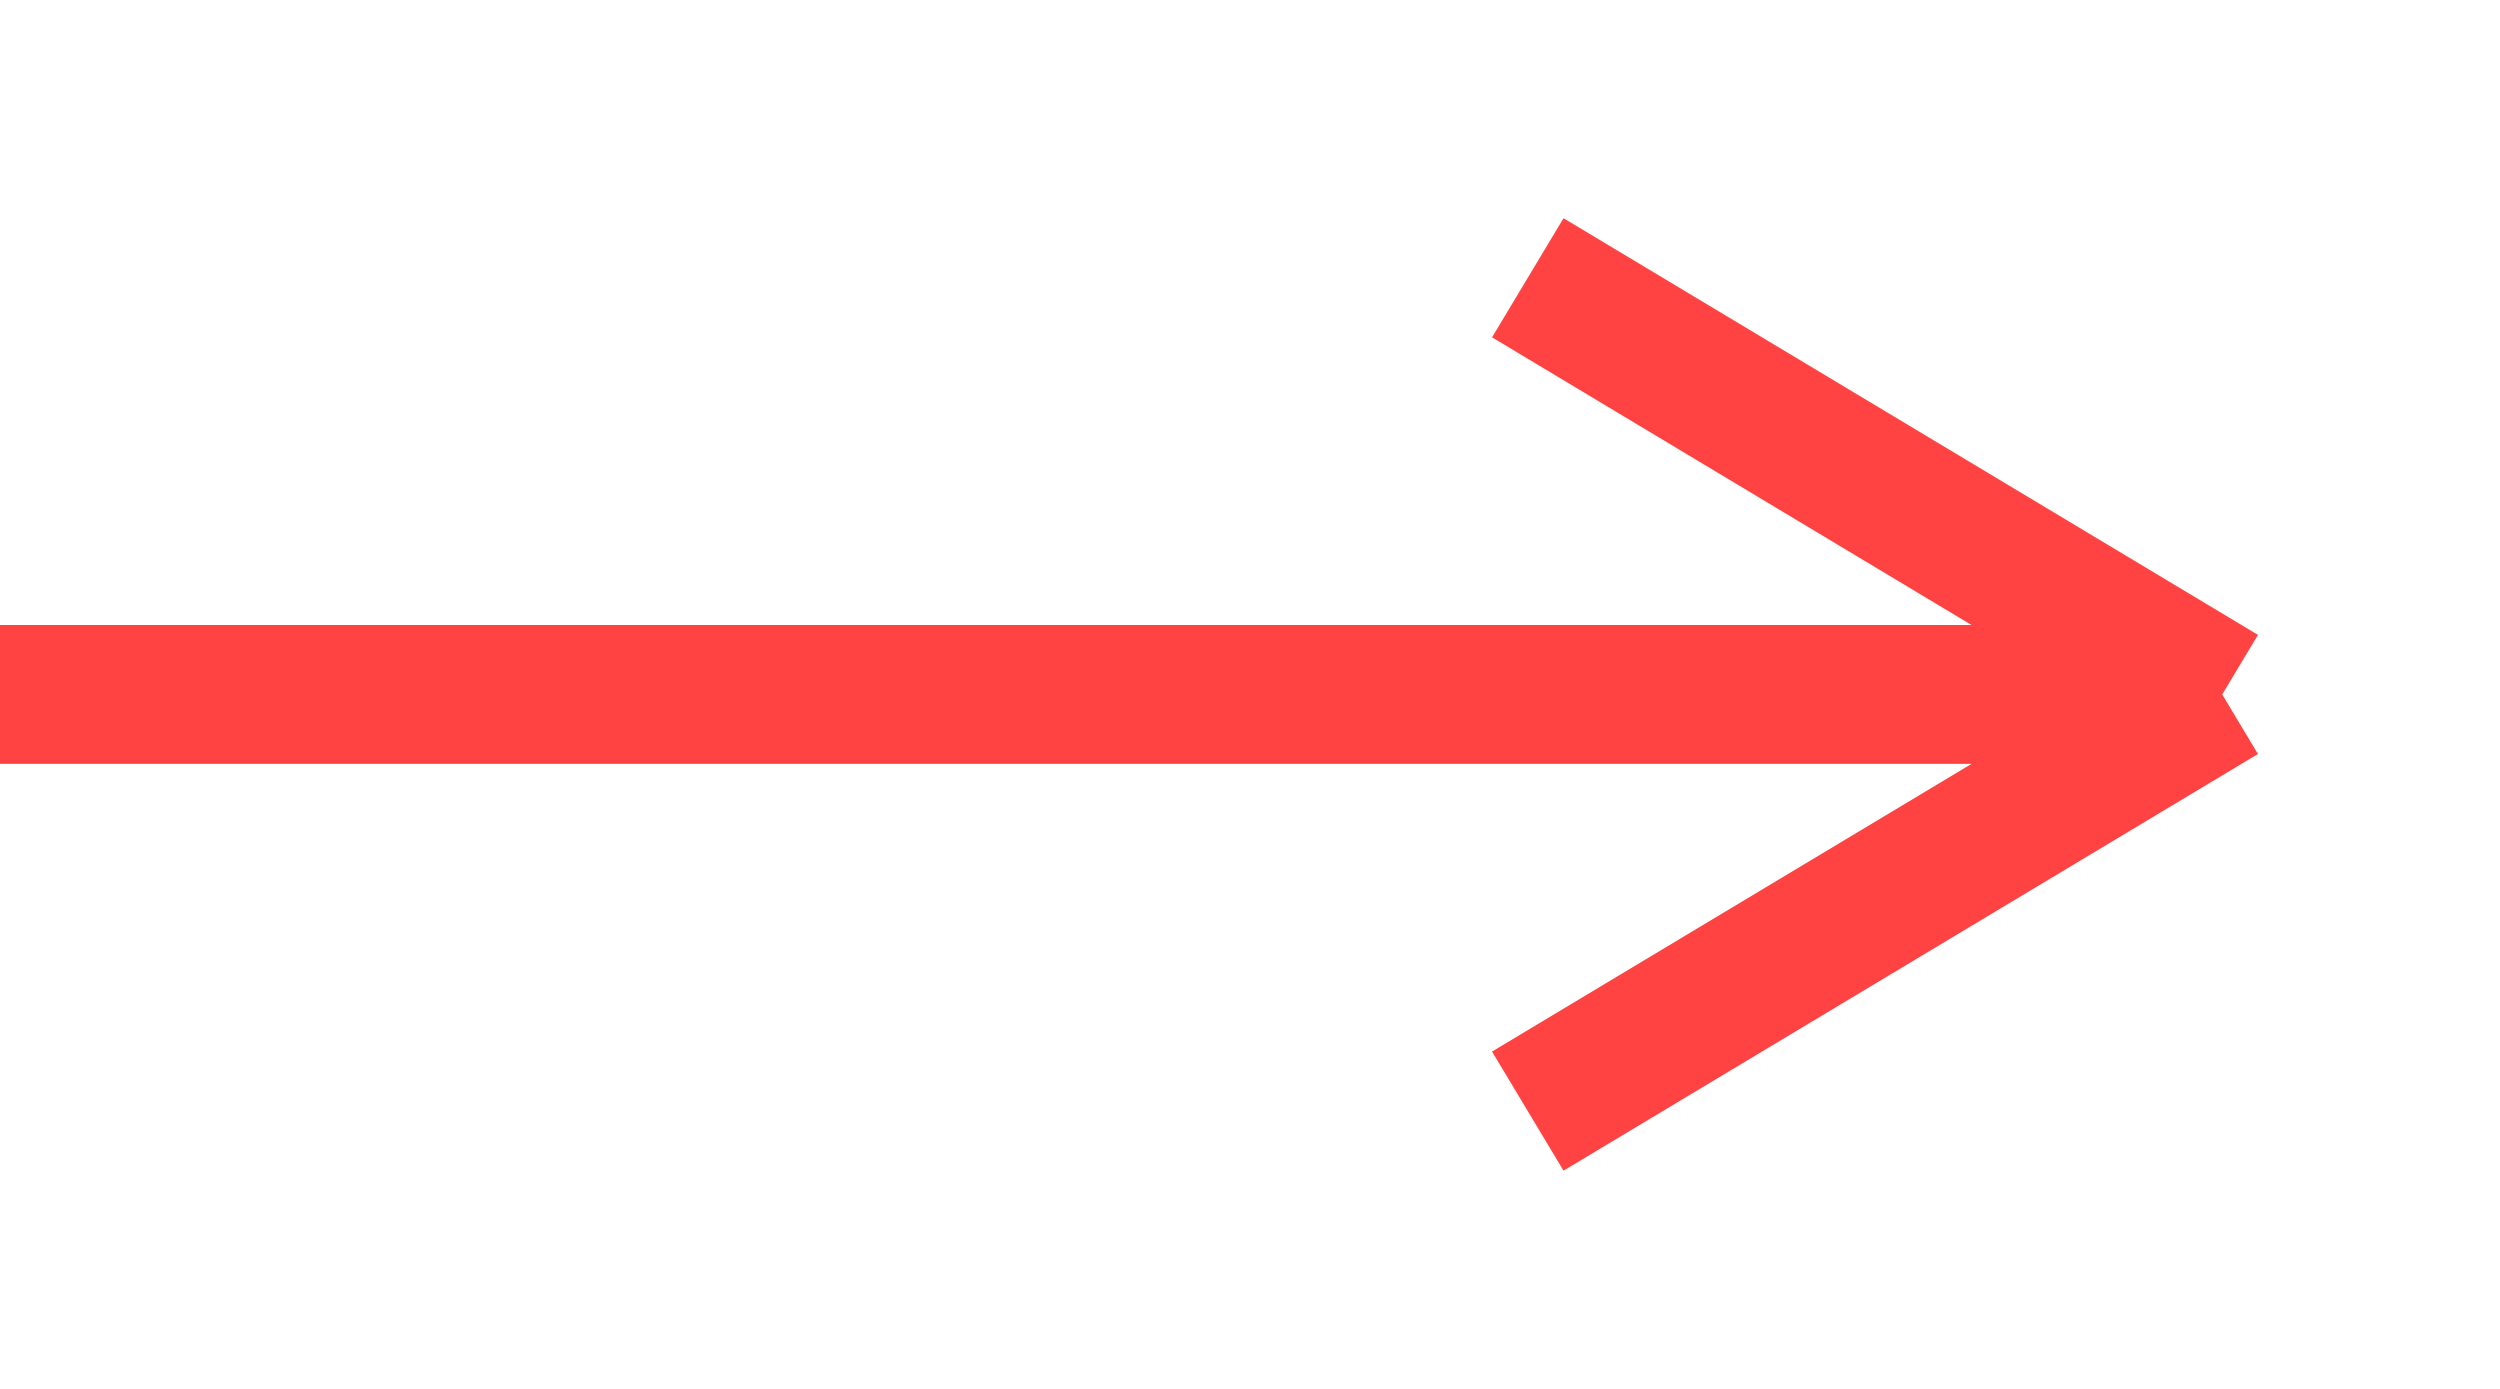 <?xml version="1.0" encoding="UTF-8"?> <svg xmlns="http://www.w3.org/2000/svg" width="9" height="5" viewBox="0 0 9 5" fill="none"><path d="M0 2.5H8M8 2.5L5.5 1M8 2.5L5.5 4" stroke="#FF4343" stroke-width="0.5"></path></svg> 
